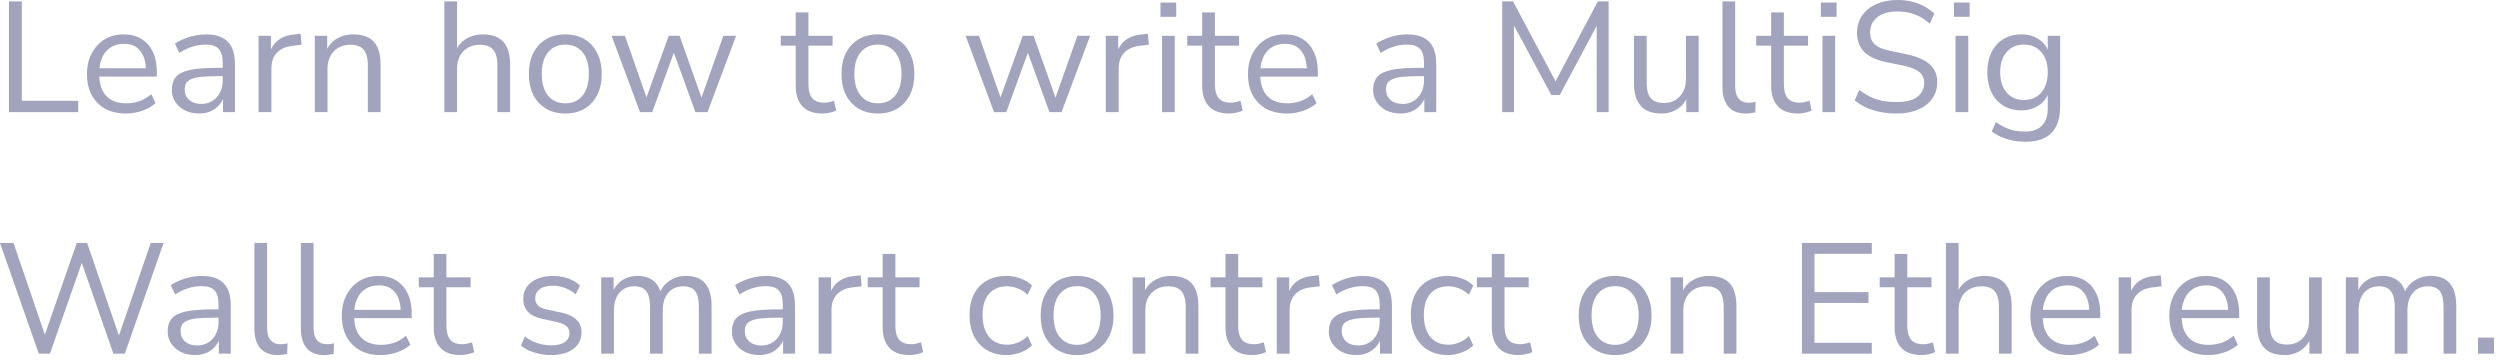 <?xml version="1.0" encoding="utf-8"?>
<svg xmlns="http://www.w3.org/2000/svg" fill="none" height="100%" overflow="visible" preserveAspectRatio="none" style="display: block;" viewBox="0 0 207 30" width="100%">
<path d="M0.741 9.282V0.117H1.807V8.346H6.474V9.282H0.741ZM10.44 9.399C9.773 9.399 9.196 9.269 8.711 9.009C8.234 8.74 7.862 8.363 7.593 7.878C7.333 7.393 7.203 6.812 7.203 6.136C7.203 5.477 7.333 4.905 7.593 4.42C7.853 3.926 8.208 3.54 8.659 3.263C9.118 2.986 9.647 2.847 10.245 2.847C10.817 2.847 11.307 2.973 11.714 3.224C12.121 3.475 12.433 3.831 12.65 4.29C12.875 4.749 12.988 5.3 12.988 5.941V6.344H8.009V5.655H12.286L12.078 5.824C12.078 5.131 11.922 4.593 11.61 4.212C11.307 3.822 10.86 3.627 10.271 3.627C9.829 3.627 9.452 3.731 9.14 3.939C8.837 4.138 8.607 4.42 8.451 4.784C8.295 5.139 8.217 5.555 8.217 6.032V6.11C8.217 6.639 8.299 7.085 8.464 7.449C8.637 7.813 8.893 8.09 9.231 8.281C9.569 8.463 9.972 8.554 10.44 8.554C10.813 8.554 11.172 8.498 11.519 8.385C11.874 8.264 12.208 8.069 12.52 7.8L12.884 8.541C12.598 8.801 12.234 9.009 11.792 9.165C11.35 9.321 10.899 9.399 10.44 9.399ZM16.501 9.399C16.068 9.399 15.678 9.317 15.331 9.152C14.993 8.979 14.724 8.745 14.525 8.45C14.326 8.155 14.226 7.826 14.226 7.462C14.226 6.994 14.343 6.626 14.577 6.357C14.82 6.088 15.214 5.898 15.76 5.785C16.315 5.672 17.069 5.616 18.022 5.616H18.607V6.305H18.035C17.506 6.305 17.064 6.322 16.709 6.357C16.354 6.392 16.072 6.452 15.864 6.539C15.656 6.626 15.509 6.738 15.422 6.877C15.335 7.016 15.292 7.189 15.292 7.397C15.292 7.752 15.413 8.043 15.656 8.268C15.907 8.493 16.245 8.606 16.67 8.606C17.017 8.606 17.32 8.524 17.58 8.359C17.849 8.194 18.057 7.969 18.204 7.683C18.36 7.397 18.438 7.068 18.438 6.695V5.213C18.438 4.676 18.33 4.29 18.113 4.056C17.896 3.813 17.541 3.692 17.047 3.692C16.666 3.692 16.297 3.748 15.942 3.861C15.587 3.965 15.223 4.138 14.85 4.381L14.486 3.614C14.711 3.458 14.967 3.324 15.253 3.211C15.539 3.09 15.838 2.999 16.15 2.938C16.462 2.877 16.761 2.847 17.047 2.847C17.593 2.847 18.044 2.938 18.399 3.12C18.754 3.293 19.019 3.562 19.192 3.926C19.365 4.281 19.452 4.741 19.452 5.304V9.282H18.464V7.813H18.581C18.512 8.142 18.377 8.424 18.178 8.658C17.987 8.892 17.749 9.074 17.463 9.204C17.177 9.334 16.856 9.399 16.501 9.399ZM21.406 9.282V2.964H22.433V4.459H22.303C22.45 3.948 22.706 3.562 23.07 3.302C23.434 3.033 23.915 2.877 24.513 2.834L24.89 2.795L24.968 3.705L24.305 3.783C23.715 3.835 23.26 4.026 22.94 4.355C22.628 4.676 22.472 5.118 22.472 5.681V9.282H21.406ZM26.065 9.282V2.964H27.092V4.368H26.949C27.131 3.865 27.425 3.488 27.833 3.237C28.249 2.977 28.725 2.847 29.263 2.847C29.765 2.847 30.181 2.938 30.511 3.12C30.849 3.293 31.1 3.566 31.265 3.939C31.429 4.312 31.512 4.78 31.512 5.343V9.282H30.459V5.408C30.459 5.018 30.407 4.697 30.303 4.446C30.207 4.195 30.051 4.008 29.835 3.887C29.627 3.766 29.354 3.705 29.016 3.705C28.634 3.705 28.301 3.787 28.015 3.952C27.729 4.117 27.508 4.346 27.352 4.641C27.196 4.936 27.118 5.282 27.118 5.681V9.282H26.065ZM36.792 9.282V0.117H37.845V4.368H37.676C37.858 3.865 38.153 3.488 38.56 3.237C38.976 2.977 39.453 2.847 39.99 2.847C40.493 2.847 40.909 2.938 41.238 3.12C41.576 3.302 41.828 3.579 41.992 3.952C42.157 4.316 42.239 4.78 42.239 5.343V9.282H41.186V5.408C41.186 5.018 41.134 4.697 41.03 4.446C40.935 4.195 40.779 4.008 40.562 3.887C40.354 3.766 40.081 3.705 39.743 3.705C39.362 3.705 39.028 3.787 38.742 3.952C38.456 4.117 38.235 4.346 38.079 4.641C37.923 4.936 37.845 5.282 37.845 5.681V9.282H36.792ZM46.807 9.399C46.192 9.399 45.659 9.265 45.208 8.996C44.757 8.727 44.406 8.35 44.155 7.865C43.912 7.371 43.791 6.79 43.791 6.123C43.791 5.456 43.912 4.879 44.155 4.394C44.406 3.9 44.757 3.519 45.208 3.25C45.659 2.981 46.192 2.847 46.807 2.847C47.422 2.847 47.955 2.981 48.406 3.25C48.857 3.519 49.203 3.9 49.446 4.394C49.697 4.879 49.823 5.456 49.823 6.123C49.823 6.79 49.697 7.371 49.446 7.865C49.203 8.35 48.857 8.727 48.406 8.996C47.955 9.265 47.422 9.399 46.807 9.399ZM46.807 8.554C47.405 8.554 47.877 8.346 48.224 7.93C48.579 7.505 48.757 6.899 48.757 6.11C48.757 5.33 48.579 4.732 48.224 4.316C47.877 3.9 47.405 3.692 46.807 3.692C46.218 3.692 45.745 3.9 45.39 4.316C45.035 4.732 44.857 5.33 44.857 6.11C44.857 6.899 45.035 7.505 45.39 7.93C45.745 8.346 46.218 8.554 46.807 8.554ZM52.993 9.282L50.64 2.964H51.745L53.682 8.502H53.37L55.372 2.964H56.269L58.232 8.502H57.933L59.896 2.964H60.949L58.583 9.282H57.582L55.515 3.601H56.074L54.007 9.282H52.993ZM68.12 9.399C67.375 9.399 66.816 9.2 66.443 8.801C66.071 8.402 65.884 7.835 65.884 7.098V3.783H64.649V2.964H65.884V1.027H66.937V2.964H68.939V3.783H66.937V6.994C66.937 7.488 67.041 7.865 67.249 8.125C67.457 8.376 67.795 8.502 68.263 8.502C68.402 8.502 68.541 8.485 68.679 8.45C68.818 8.415 68.944 8.381 69.056 8.346L69.238 9.152C69.126 9.213 68.961 9.269 68.744 9.321C68.528 9.373 68.32 9.399 68.12 9.399ZM72.693 9.399C72.077 9.399 71.544 9.265 71.094 8.996C70.643 8.727 70.292 8.35 70.041 7.865C69.798 7.371 69.677 6.79 69.677 6.123C69.677 5.456 69.798 4.879 70.041 4.394C70.292 3.9 70.643 3.519 71.094 3.25C71.544 2.981 72.077 2.847 72.693 2.847C73.308 2.847 73.841 2.981 74.292 3.25C74.742 3.519 75.089 3.9 75.332 4.394C75.583 4.879 75.709 5.456 75.709 6.123C75.709 6.79 75.583 7.371 75.332 7.865C75.089 8.35 74.742 8.727 74.292 8.996C73.841 9.265 73.308 9.399 72.693 9.399ZM72.693 8.554C73.291 8.554 73.763 8.346 74.11 7.93C74.465 7.505 74.643 6.899 74.643 6.11C74.643 5.33 74.465 4.732 74.11 4.316C73.763 3.9 73.291 3.692 72.693 3.692C72.103 3.692 71.631 3.9 71.276 4.316C70.92 4.732 70.743 5.33 70.743 6.11C70.743 6.899 70.92 7.505 71.276 7.93C71.631 8.346 72.103 8.554 72.693 8.554ZM82.306 9.282L79.953 2.964H81.058L82.995 8.502H82.683L84.685 2.964H85.582L87.545 8.502H87.246L89.209 2.964H90.262L87.896 9.282H86.895L84.828 3.601H85.387L83.32 9.282H82.306ZM91.56 9.282V2.964H92.587V4.459H92.457C92.604 3.948 92.86 3.562 93.224 3.302C93.588 3.033 94.069 2.877 94.667 2.834L95.044 2.795L95.122 3.705L94.459 3.783C93.87 3.835 93.415 4.026 93.094 4.355C92.782 4.676 92.626 5.118 92.626 5.681V9.282H91.56ZM96.089 1.391V0.208H97.389V1.391H96.089ZM96.219 9.282V2.964H97.272V9.282H96.219ZM101.776 9.399C101.03 9.399 100.471 9.2 100.099 8.801C99.726 8.402 99.54 7.835 99.54 7.098V3.783H98.305V2.964H99.54V1.027H100.593V2.964H102.595V3.783H100.593V6.994C100.593 7.488 100.697 7.865 100.905 8.125C101.113 8.376 101.451 8.502 101.919 8.502C102.057 8.502 102.196 8.485 102.335 8.45C102.473 8.415 102.599 8.381 102.712 8.346L102.894 9.152C102.781 9.213 102.616 9.269 102.4 9.321C102.183 9.373 101.975 9.399 101.776 9.399ZM106.569 9.399C105.902 9.399 105.325 9.269 104.84 9.009C104.363 8.74 103.991 8.363 103.722 7.878C103.462 7.393 103.332 6.812 103.332 6.136C103.332 5.477 103.462 4.905 103.722 4.42C103.982 3.926 104.337 3.54 104.788 3.263C105.247 2.986 105.776 2.847 106.374 2.847C106.946 2.847 107.436 2.973 107.843 3.224C108.25 3.475 108.562 3.831 108.779 4.29C109.004 4.749 109.117 5.3 109.117 5.941V6.344H104.138V5.655H108.415L108.207 5.824C108.207 5.131 108.051 4.593 107.739 4.212C107.436 3.822 106.989 3.627 106.4 3.627C105.958 3.627 105.581 3.731 105.269 3.939C104.966 4.138 104.736 4.42 104.58 4.784C104.424 5.139 104.346 5.555 104.346 6.032V6.11C104.346 6.639 104.428 7.085 104.593 7.449C104.766 7.813 105.022 8.09 105.36 8.281C105.698 8.463 106.101 8.554 106.569 8.554C106.942 8.554 107.301 8.498 107.648 8.385C108.003 8.264 108.337 8.069 108.649 7.8L109.013 8.541C108.727 8.801 108.363 9.009 107.921 9.165C107.479 9.321 107.028 9.399 106.569 9.399ZM115.969 9.399C115.536 9.399 115.146 9.317 114.799 9.152C114.461 8.979 114.192 8.745 113.993 8.45C113.794 8.155 113.694 7.826 113.694 7.462C113.694 6.994 113.811 6.626 114.045 6.357C114.288 6.088 114.682 5.898 115.228 5.785C115.783 5.672 116.537 5.616 117.49 5.616H118.075V6.305H117.503C116.974 6.305 116.532 6.322 116.177 6.357C115.822 6.392 115.54 6.452 115.332 6.539C115.124 6.626 114.977 6.738 114.89 6.877C114.803 7.016 114.76 7.189 114.76 7.397C114.76 7.752 114.881 8.043 115.124 8.268C115.375 8.493 115.713 8.606 116.138 8.606C116.485 8.606 116.788 8.524 117.048 8.359C117.317 8.194 117.525 7.969 117.672 7.683C117.828 7.397 117.906 7.068 117.906 6.695V5.213C117.906 4.676 117.798 4.29 117.581 4.056C117.364 3.813 117.009 3.692 116.515 3.692C116.134 3.692 115.765 3.748 115.41 3.861C115.055 3.965 114.691 4.138 114.318 4.381L113.954 3.614C114.179 3.458 114.435 3.324 114.721 3.211C115.007 3.09 115.306 2.999 115.618 2.938C115.93 2.877 116.229 2.847 116.515 2.847C117.061 2.847 117.512 2.938 117.867 3.12C118.222 3.293 118.487 3.562 118.66 3.926C118.833 4.281 118.92 4.741 118.92 5.304V9.282H117.932V7.813H118.049C117.98 8.142 117.845 8.424 117.646 8.658C117.455 8.892 117.217 9.074 116.931 9.204C116.645 9.334 116.324 9.399 115.969 9.399ZM124.381 9.282V0.117H125.278L128.996 7.098H128.606L132.298 0.117H133.195V9.282H132.207V1.547H132.519L129.152 7.865H128.45L125.044 1.534H125.356V9.282H124.381ZM137.569 9.399C137.058 9.399 136.633 9.308 136.295 9.126C135.966 8.935 135.715 8.654 135.541 8.281C135.377 7.908 135.294 7.445 135.294 6.89V2.964H136.347V6.877C136.347 7.25 136.395 7.562 136.49 7.813C136.594 8.056 136.755 8.238 136.971 8.359C137.188 8.472 137.457 8.528 137.777 8.528C138.141 8.528 138.458 8.446 138.726 8.281C138.995 8.116 139.207 7.887 139.363 7.592C139.519 7.297 139.597 6.951 139.597 6.552V2.964H140.65V9.282H139.623V7.826H139.792C139.619 8.337 139.333 8.727 138.934 8.996C138.544 9.265 138.089 9.399 137.569 9.399ZM144.557 9.399C143.916 9.399 143.431 9.208 143.101 8.827C142.781 8.446 142.62 7.9 142.62 7.189V0.117H143.673V7.111C143.673 7.414 143.712 7.67 143.79 7.878C143.877 8.086 144.003 8.242 144.167 8.346C144.332 8.45 144.536 8.502 144.778 8.502C144.882 8.502 144.982 8.498 145.077 8.489C145.181 8.472 145.277 8.45 145.363 8.424L145.337 9.308C145.199 9.334 145.064 9.356 144.934 9.373C144.813 9.39 144.687 9.399 144.557 9.399ZM148.888 9.399C148.143 9.399 147.584 9.2 147.211 8.801C146.838 8.402 146.652 7.835 146.652 7.098V3.783H145.417V2.964H146.652V1.027H147.705V2.964H149.707V3.783H147.705V6.994C147.705 7.488 147.809 7.865 148.017 8.125C148.225 8.376 148.563 8.502 149.031 8.502C149.17 8.502 149.308 8.485 149.447 8.45C149.586 8.415 149.711 8.381 149.824 8.346L150.006 9.152C149.893 9.213 149.729 9.269 149.512 9.321C149.295 9.373 149.087 9.399 148.888 9.399ZM150.768 1.391V0.208H152.068V1.391H150.768ZM150.898 9.282V2.964H151.951V9.282H150.898ZM157.026 9.399C156.55 9.399 156.099 9.356 155.674 9.269C155.258 9.182 154.873 9.061 154.517 8.905C154.171 8.74 153.854 8.541 153.568 8.307L153.945 7.449C154.24 7.666 154.539 7.852 154.842 8.008C155.154 8.155 155.488 8.268 155.843 8.346C156.207 8.415 156.602 8.45 157.026 8.45C157.806 8.45 158.383 8.307 158.755 8.021C159.137 7.726 159.327 7.341 159.327 6.864C159.327 6.613 159.267 6.396 159.145 6.214C159.033 6.032 158.842 5.876 158.573 5.746C158.313 5.616 157.971 5.508 157.546 5.421L156.194 5.148C155.38 4.975 154.769 4.693 154.361 4.303C153.963 3.904 153.763 3.376 153.763 2.717C153.763 2.171 153.902 1.694 154.179 1.287C154.465 0.88 154.86 0.563 155.362 0.338C155.874 0.113 156.454 0 157.104 0C157.52 0 157.915 0.043 158.287 0.13C158.66 0.217 159.002 0.347 159.314 0.52C159.635 0.685 159.917 0.888 160.159 1.131L159.782 1.963C159.392 1.608 158.981 1.352 158.547 1.196C158.114 1.031 157.629 0.949 157.091 0.949C156.632 0.949 156.233 1.018 155.895 1.157C155.566 1.296 155.306 1.499 155.115 1.768C154.933 2.028 154.842 2.331 154.842 2.678C154.842 3.094 154.968 3.423 155.219 3.666C155.479 3.909 155.9 4.086 156.48 4.199L157.832 4.485C158.708 4.667 159.353 4.944 159.769 5.317C160.194 5.681 160.406 6.179 160.406 6.812C160.406 7.315 160.268 7.765 159.99 8.164C159.722 8.554 159.332 8.857 158.82 9.074C158.318 9.291 157.72 9.399 157.026 9.399ZM161.787 1.391V0.208H163.087V1.391H161.787ZM161.917 9.282V2.964H162.97V9.282H161.917ZM167.734 11.739C167.188 11.739 166.672 11.665 166.187 11.518C165.71 11.379 165.285 11.167 164.913 10.881L165.264 10.114C165.524 10.296 165.779 10.443 166.031 10.556C166.291 10.677 166.555 10.764 166.824 10.816C167.101 10.868 167.387 10.894 167.682 10.894C168.297 10.894 168.761 10.729 169.073 10.4C169.393 10.071 169.554 9.594 169.554 8.97V7.501H169.684C169.554 8.004 169.276 8.402 168.852 8.697C168.436 8.992 167.946 9.139 167.383 9.139C166.802 9.139 166.299 9.009 165.875 8.749C165.45 8.48 165.121 8.108 164.887 7.631C164.661 7.154 164.549 6.604 164.549 5.98C164.549 5.356 164.661 4.81 164.887 4.342C165.121 3.865 165.45 3.497 165.875 3.237C166.299 2.977 166.802 2.847 167.383 2.847C167.955 2.847 168.449 2.994 168.865 3.289C169.281 3.575 169.549 3.965 169.671 4.459H169.554V2.964H170.581V8.827C170.581 9.468 170.472 10.006 170.256 10.439C170.048 10.872 169.731 11.197 169.307 11.414C168.882 11.631 168.358 11.739 167.734 11.739ZM167.578 8.281C168.184 8.281 168.665 8.073 169.021 7.657C169.376 7.241 169.554 6.682 169.554 5.98C169.554 5.278 169.376 4.723 169.021 4.316C168.665 3.9 168.184 3.692 167.578 3.692C166.98 3.692 166.503 3.9 166.148 4.316C165.792 4.723 165.615 5.278 165.615 5.98C165.615 6.682 165.792 7.241 166.148 7.657C166.503 8.073 166.98 8.281 167.578 8.281ZM3.211 29.282L0 20.117H1.118L3.939 28.372H3.484L6.357 20.117H7.215L10.049 28.372H9.646L12.48 20.117H13.546L10.335 29.282H9.386L6.63 21.352H6.916L4.134 29.282H3.211ZM16.158 29.399C15.725 29.399 15.335 29.317 14.988 29.152C14.65 28.979 14.382 28.745 14.182 28.45C13.983 28.155 13.883 27.826 13.883 27.462C13.883 26.994 14 26.626 14.234 26.357C14.477 26.088 14.871 25.898 15.417 25.785C15.972 25.672 16.726 25.616 17.679 25.616H18.264V26.305H17.692C17.164 26.305 16.722 26.322 16.366 26.357C16.011 26.392 15.729 26.452 15.521 26.539C15.313 26.626 15.166 26.738 15.079 26.877C14.993 27.016 14.949 27.189 14.949 27.397C14.949 27.752 15.071 28.043 15.313 28.268C15.565 28.493 15.903 28.606 16.327 28.606C16.674 28.606 16.977 28.524 17.237 28.359C17.506 28.194 17.714 27.969 17.861 27.683C18.017 27.397 18.095 27.068 18.095 26.695V25.213C18.095 24.676 17.987 24.29 17.77 24.056C17.554 23.813 17.198 23.692 16.704 23.692C16.323 23.692 15.955 23.748 15.599 23.861C15.244 23.965 14.88 24.138 14.507 24.381L14.143 23.614C14.369 23.458 14.624 23.324 14.91 23.211C15.196 23.09 15.495 22.999 15.807 22.938C16.119 22.877 16.418 22.847 16.704 22.847C17.25 22.847 17.701 22.938 18.056 23.12C18.412 23.293 18.676 23.562 18.849 23.926C19.023 24.281 19.109 24.741 19.109 25.304V29.282H18.121V27.813H18.238C18.169 28.142 18.035 28.424 17.835 28.658C17.645 28.892 17.406 29.074 17.12 29.204C16.834 29.334 16.514 29.399 16.158 29.399ZM23 29.399C22.359 29.399 21.873 29.208 21.544 28.827C21.223 28.446 21.063 27.9 21.063 27.189V20.117H22.116V27.111C22.116 27.414 22.155 27.67 22.233 27.878C22.32 28.086 22.445 28.242 22.61 28.346C22.775 28.45 22.978 28.502 23.221 28.502C23.325 28.502 23.425 28.498 23.52 28.489C23.624 28.472 23.719 28.45 23.806 28.424L23.78 29.308C23.641 29.334 23.507 29.356 23.377 29.373C23.256 29.39 23.13 29.399 23 29.399ZM26.847 29.399C26.205 29.399 25.72 29.208 25.391 28.827C25.07 28.446 24.91 27.9 24.91 27.189V20.117H25.963V27.111C25.963 27.414 26.002 27.67 26.08 27.878C26.166 28.086 26.292 28.242 26.457 28.346C26.621 28.45 26.825 28.502 27.068 28.502C27.172 28.502 27.271 28.498 27.367 28.489C27.471 28.472 27.566 28.45 27.653 28.424L27.627 29.308C27.488 29.334 27.354 29.356 27.224 29.373C27.102 29.39 26.977 29.399 26.847 29.399ZM31.54 29.399C30.872 29.399 30.296 29.269 29.811 29.009C29.334 28.74 28.961 28.363 28.693 27.878C28.433 27.393 28.303 26.812 28.303 26.136C28.303 25.477 28.433 24.905 28.693 24.42C28.953 23.926 29.308 23.54 29.759 23.263C30.218 22.986 30.747 22.847 31.345 22.847C31.917 22.847 32.406 22.973 32.814 23.224C33.221 23.475 33.533 23.831 33.75 24.29C33.975 24.749 34.088 25.3 34.088 25.941V26.344H29.109V25.655H33.386L33.178 25.824C33.178 25.131 33.022 24.593 32.71 24.212C32.406 23.822 31.96 23.627 31.371 23.627C30.929 23.627 30.552 23.731 30.24 23.939C29.936 24.138 29.707 24.42 29.551 24.784C29.395 25.139 29.317 25.555 29.317 26.032V26.11C29.317 26.639 29.399 27.085 29.564 27.449C29.737 27.813 29.993 28.09 30.331 28.281C30.669 28.463 31.072 28.554 31.54 28.554C31.912 28.554 32.272 28.498 32.619 28.385C32.974 28.264 33.308 28.069 33.62 27.8L33.984 28.541C33.698 28.801 33.334 29.009 32.892 29.165C32.45 29.321 31.999 29.399 31.54 29.399ZM38.147 29.399C37.401 29.399 36.842 29.2 36.47 28.801C36.097 28.402 35.911 27.835 35.911 27.098V23.783H34.676V22.964H35.911V21.027H36.964V22.964H38.966V23.783H36.964V26.994C36.964 27.488 37.068 27.865 37.276 28.125C37.484 28.376 37.822 28.502 38.29 28.502C38.428 28.502 38.567 28.485 38.706 28.45C38.844 28.415 38.97 28.381 39.083 28.346L39.265 29.152C39.152 29.213 38.987 29.269 38.771 29.321C38.554 29.373 38.346 29.399 38.147 29.399ZM45.627 29.399C45.298 29.399 44.977 29.364 44.665 29.295C44.362 29.234 44.076 29.148 43.807 29.035C43.547 28.914 43.322 28.771 43.131 28.606L43.469 27.865C43.677 28.03 43.903 28.168 44.145 28.281C44.388 28.385 44.635 28.463 44.886 28.515C45.138 28.567 45.393 28.593 45.653 28.593C46.147 28.593 46.52 28.502 46.771 28.32C47.023 28.138 47.148 27.891 47.148 27.579C47.148 27.336 47.066 27.146 46.901 27.007C46.737 26.86 46.477 26.747 46.121 26.669L44.938 26.409C44.392 26.296 43.985 26.101 43.716 25.824C43.456 25.547 43.326 25.187 43.326 24.745C43.326 24.355 43.426 24.021 43.625 23.744C43.833 23.458 44.124 23.237 44.496 23.081C44.869 22.925 45.302 22.847 45.796 22.847C46.091 22.847 46.373 22.877 46.641 22.938C46.91 22.999 47.161 23.09 47.395 23.211C47.638 23.324 47.846 23.467 48.019 23.64L47.668 24.381C47.504 24.225 47.317 24.095 47.109 23.991C46.901 23.878 46.685 23.796 46.459 23.744C46.243 23.683 46.022 23.653 45.796 23.653C45.311 23.653 44.943 23.748 44.691 23.939C44.44 24.13 44.314 24.381 44.314 24.693C44.314 24.936 44.392 25.135 44.548 25.291C44.704 25.447 44.947 25.56 45.276 25.629L46.459 25.876C47.023 25.997 47.443 26.192 47.72 26.461C48.006 26.721 48.149 27.076 48.149 27.527C48.149 27.908 48.045 28.242 47.837 28.528C47.629 28.805 47.335 29.022 46.953 29.178C46.581 29.325 46.139 29.399 45.627 29.399ZM49.78 29.282V22.964H50.807V24.368H50.664C50.768 24.047 50.92 23.774 51.119 23.549C51.327 23.315 51.57 23.142 51.847 23.029C52.133 22.908 52.445 22.847 52.783 22.847C53.321 22.847 53.754 22.977 54.083 23.237C54.421 23.488 54.647 23.883 54.759 24.42H54.564C54.72 23.935 54.998 23.553 55.396 23.276C55.804 22.99 56.276 22.847 56.813 22.847C57.29 22.847 57.68 22.938 57.983 23.12C58.295 23.302 58.529 23.579 58.685 23.952C58.841 24.316 58.919 24.78 58.919 25.343V29.282H57.866V25.395C57.866 24.814 57.767 24.39 57.567 24.121C57.368 23.844 57.03 23.705 56.553 23.705C56.215 23.705 55.916 23.787 55.656 23.952C55.405 24.117 55.21 24.351 55.071 24.654C54.941 24.949 54.876 25.3 54.876 25.707V29.282H53.823V25.395C53.823 24.814 53.719 24.39 53.511 24.121C53.312 23.844 52.978 23.705 52.51 23.705C52.164 23.705 51.865 23.787 51.613 23.952C51.362 24.117 51.167 24.351 51.028 24.654C50.898 24.949 50.833 25.3 50.833 25.707V29.282H49.78ZM62.877 29.399C62.444 29.399 62.054 29.317 61.707 29.152C61.369 28.979 61.1 28.745 60.901 28.45C60.702 28.155 60.602 27.826 60.602 27.462C60.602 26.994 60.719 26.626 60.953 26.357C61.196 26.088 61.59 25.898 62.136 25.785C62.691 25.672 63.445 25.616 64.398 25.616H64.983V26.305H64.411C63.882 26.305 63.44 26.322 63.085 26.357C62.73 26.392 62.448 26.452 62.24 26.539C62.032 26.626 61.885 26.738 61.798 26.877C61.711 27.016 61.668 27.189 61.668 27.397C61.668 27.752 61.789 28.043 62.032 28.268C62.283 28.493 62.621 28.606 63.046 28.606C63.393 28.606 63.696 28.524 63.956 28.359C64.225 28.194 64.433 27.969 64.58 27.683C64.736 27.397 64.814 27.068 64.814 26.695V25.213C64.814 24.676 64.706 24.29 64.489 24.056C64.272 23.813 63.917 23.692 63.423 23.692C63.042 23.692 62.673 23.748 62.318 23.861C61.963 23.965 61.599 24.138 61.226 24.381L60.862 23.614C61.087 23.458 61.343 23.324 61.629 23.211C61.915 23.09 62.214 22.999 62.526 22.938C62.838 22.877 63.137 22.847 63.423 22.847C63.969 22.847 64.42 22.938 64.775 23.12C65.13 23.293 65.395 23.562 65.568 23.926C65.741 24.281 65.828 24.741 65.828 25.304V29.282H64.84V27.813H64.957C64.888 28.142 64.753 28.424 64.554 28.658C64.363 28.892 64.125 29.074 63.839 29.204C63.553 29.334 63.232 29.399 62.877 29.399ZM67.782 29.282V22.964H68.809V24.459H68.679C68.826 23.948 69.082 23.562 69.446 23.302C69.81 23.033 70.291 22.877 70.889 22.834L71.266 22.795L71.344 23.705L70.681 23.783C70.091 23.835 69.636 24.026 69.316 24.355C69.004 24.676 68.848 25.118 68.848 25.681V29.282H67.782ZM75.319 29.399C74.573 29.399 74.014 29.2 73.642 28.801C73.269 28.402 73.083 27.835 73.083 27.098V23.783H71.848V22.964H73.083V21.027H74.136V22.964H76.138V23.783H74.136V26.994C74.136 27.488 74.24 27.865 74.448 28.125C74.656 28.376 74.994 28.502 75.462 28.502C75.6 28.502 75.739 28.485 75.878 28.45C76.016 28.415 76.142 28.381 76.255 28.346L76.437 29.152C76.324 29.213 76.159 29.269 75.943 29.321C75.726 29.373 75.518 29.399 75.319 29.399ZM83.345 29.399C82.713 29.399 82.167 29.26 81.707 28.983C81.248 28.706 80.893 28.32 80.641 27.826C80.399 27.323 80.277 26.743 80.277 26.084C80.277 25.417 80.399 24.84 80.641 24.355C80.893 23.87 81.248 23.497 81.707 23.237C82.167 22.977 82.713 22.847 83.345 22.847C83.735 22.847 84.121 22.916 84.502 23.055C84.884 23.194 85.2 23.389 85.451 23.64L85.087 24.407C84.836 24.164 84.559 23.987 84.255 23.874C83.961 23.761 83.679 23.705 83.41 23.705C82.752 23.705 82.245 23.913 81.889 24.329C81.534 24.736 81.356 25.326 81.356 26.097C81.356 26.851 81.534 27.449 81.889 27.891C82.245 28.324 82.752 28.541 83.41 28.541C83.679 28.541 83.961 28.485 84.255 28.372C84.559 28.259 84.836 28.077 85.087 27.826L85.451 28.593C85.2 28.844 84.879 29.044 84.489 29.191C84.108 29.33 83.727 29.399 83.345 29.399ZM89.184 29.399C88.569 29.399 88.036 29.265 87.585 28.996C87.134 28.727 86.783 28.35 86.532 27.865C86.289 27.371 86.168 26.79 86.168 26.123C86.168 25.456 86.289 24.879 86.532 24.394C86.783 23.9 87.134 23.519 87.585 23.25C88.036 22.981 88.569 22.847 89.184 22.847C89.799 22.847 90.332 22.981 90.783 23.25C91.234 23.519 91.58 23.9 91.823 24.394C92.074 24.879 92.2 25.456 92.2 26.123C92.2 26.79 92.074 27.371 91.823 27.865C91.58 28.35 91.234 28.727 90.783 28.996C90.332 29.265 89.799 29.399 89.184 29.399ZM89.184 28.554C89.782 28.554 90.254 28.346 90.601 27.93C90.956 27.505 91.134 26.899 91.134 26.11C91.134 25.33 90.956 24.732 90.601 24.316C90.254 23.9 89.782 23.692 89.184 23.692C88.595 23.692 88.122 23.9 87.767 24.316C87.412 24.732 87.234 25.33 87.234 26.11C87.234 26.899 87.412 27.505 87.767 27.93C88.122 28.346 88.595 28.554 89.184 28.554ZM93.782 29.282V22.964H94.809V24.368H94.666C94.848 23.865 95.142 23.488 95.55 23.237C95.966 22.977 96.442 22.847 96.98 22.847C97.482 22.847 97.898 22.938 98.228 23.12C98.566 23.293 98.817 23.566 98.982 23.939C99.146 24.312 99.229 24.78 99.229 25.343V29.282H98.176V25.408C98.176 25.018 98.124 24.697 98.02 24.446C97.924 24.195 97.768 24.008 97.552 23.887C97.344 23.766 97.071 23.705 96.733 23.705C96.351 23.705 96.018 23.787 95.732 23.952C95.446 24.117 95.225 24.346 95.069 24.641C94.913 24.936 94.835 25.282 94.835 25.681V29.282H93.782ZM103.705 29.399C102.96 29.399 102.401 29.2 102.028 28.801C101.656 28.402 101.469 27.835 101.469 27.098V23.783H100.234V22.964H101.469V21.027H102.522V22.964H104.524V23.783H102.522V26.994C102.522 27.488 102.626 27.865 102.834 28.125C103.042 28.376 103.38 28.502 103.848 28.502C103.987 28.502 104.126 28.485 104.264 28.45C104.403 28.415 104.529 28.381 104.641 28.346L104.823 29.152C104.711 29.213 104.546 29.269 104.329 29.321C104.113 29.373 103.905 29.399 103.705 29.399ZM105.715 29.282V22.964H106.742V24.459H106.612C106.76 23.948 107.015 23.562 107.379 23.302C107.743 23.033 108.224 22.877 108.822 22.834L109.199 22.795L109.277 23.705L108.614 23.783C108.025 23.835 107.57 24.026 107.249 24.355C106.937 24.676 106.781 25.118 106.781 25.681V29.282H105.715ZM112.3 29.399C111.867 29.399 111.477 29.317 111.13 29.152C110.792 28.979 110.523 28.745 110.324 28.45C110.125 28.155 110.025 27.826 110.025 27.462C110.025 26.994 110.142 26.626 110.376 26.357C110.619 26.088 111.013 25.898 111.559 25.785C112.114 25.672 112.868 25.616 113.821 25.616H114.406V26.305H113.834C113.305 26.305 112.863 26.322 112.508 26.357C112.153 26.392 111.871 26.452 111.663 26.539C111.455 26.626 111.308 26.738 111.221 26.877C111.134 27.016 111.091 27.189 111.091 27.397C111.091 27.752 111.212 28.043 111.455 28.268C111.706 28.493 112.044 28.606 112.469 28.606C112.816 28.606 113.119 28.524 113.379 28.359C113.648 28.194 113.856 27.969 114.003 27.683C114.159 27.397 114.237 27.068 114.237 26.695V25.213C114.237 24.676 114.129 24.29 113.912 24.056C113.695 23.813 113.34 23.692 112.846 23.692C112.465 23.692 112.096 23.748 111.741 23.861C111.386 23.965 111.022 24.138 110.649 24.381L110.285 23.614C110.51 23.458 110.766 23.324 111.052 23.211C111.338 23.09 111.637 22.999 111.949 22.938C112.261 22.877 112.56 22.847 112.846 22.847C113.392 22.847 113.843 22.938 114.198 23.12C114.553 23.293 114.818 23.562 114.991 23.926C115.164 24.281 115.251 24.741 115.251 25.304V29.282H114.263V27.813H114.38C114.311 28.142 114.176 28.424 113.977 28.658C113.786 28.892 113.548 29.074 113.262 29.204C112.976 29.334 112.655 29.399 112.3 29.399ZM119.882 29.399C119.25 29.399 118.704 29.26 118.244 28.983C117.785 28.706 117.43 28.32 117.178 27.826C116.936 27.323 116.814 26.743 116.814 26.084C116.814 25.417 116.936 24.84 117.178 24.355C117.43 23.87 117.785 23.497 118.244 23.237C118.704 22.977 119.25 22.847 119.882 22.847C120.272 22.847 120.658 22.916 121.039 23.055C121.421 23.194 121.737 23.389 121.988 23.64L121.624 24.407C121.373 24.164 121.096 23.987 120.792 23.874C120.498 23.761 120.216 23.705 119.947 23.705C119.289 23.705 118.782 23.913 118.426 24.329C118.071 24.736 117.893 25.326 117.893 26.097C117.893 26.851 118.071 27.449 118.426 27.891C118.782 28.324 119.289 28.541 119.947 28.541C120.216 28.541 120.498 28.485 120.792 28.372C121.096 28.259 121.373 28.077 121.624 27.826L121.988 28.593C121.737 28.844 121.416 29.044 121.026 29.191C120.645 29.33 120.264 29.399 119.882 29.399ZM125.757 29.399C125.012 29.399 124.453 29.2 124.08 28.801C123.707 28.402 123.521 27.835 123.521 27.098V23.783H122.286V22.964H123.521V21.027H124.574V22.964H126.576V23.783H124.574V26.994C124.574 27.488 124.678 27.865 124.886 28.125C125.094 28.376 125.432 28.502 125.9 28.502C126.039 28.502 126.177 28.485 126.316 28.45C126.455 28.415 126.58 28.381 126.693 28.346L126.875 29.152C126.762 29.213 126.598 29.269 126.381 29.321C126.164 29.373 125.956 29.399 125.757 29.399ZM133.732 29.399C133.116 29.399 132.583 29.265 132.133 28.996C131.682 28.727 131.331 28.35 131.08 27.865C130.837 27.371 130.716 26.79 130.716 26.123C130.716 25.456 130.837 24.879 131.08 24.394C131.331 23.9 131.682 23.519 132.133 23.25C132.583 22.981 133.116 22.847 133.732 22.847C134.347 22.847 134.88 22.981 135.331 23.25C135.781 23.519 136.128 23.9 136.371 24.394C136.622 24.879 136.748 25.456 136.748 26.123C136.748 26.79 136.622 27.371 136.371 27.865C136.128 28.35 135.781 28.727 135.331 28.996C134.88 29.265 134.347 29.399 133.732 29.399ZM133.732 28.554C134.33 28.554 134.802 28.346 135.149 27.93C135.504 27.505 135.682 26.899 135.682 26.11C135.682 25.33 135.504 24.732 135.149 24.316C134.802 23.9 134.33 23.692 133.732 23.692C133.142 23.692 132.67 23.9 132.315 24.316C131.959 24.732 131.782 25.33 131.782 26.11C131.782 26.899 131.959 27.505 132.315 27.93C132.67 28.346 133.142 28.554 133.732 28.554ZM138.329 29.282V22.964H139.356V24.368H139.213C139.395 23.865 139.69 23.488 140.097 23.237C140.513 22.977 140.99 22.847 141.527 22.847C142.03 22.847 142.446 22.938 142.775 23.12C143.113 23.293 143.365 23.566 143.529 23.939C143.694 24.312 143.776 24.78 143.776 25.343V29.282H142.723V25.408C142.723 25.018 142.671 24.697 142.567 24.446C142.472 24.195 142.316 24.008 142.099 23.887C141.891 23.766 141.618 23.705 141.28 23.705C140.899 23.705 140.565 23.787 140.279 23.952C139.993 24.117 139.772 24.346 139.616 24.641C139.46 24.936 139.382 25.282 139.382 25.681V29.282H138.329ZM149.2 29.282V20.117H154.985V21.014H150.24V24.186H154.712V25.083H150.24V28.385H154.985V29.282H149.2ZM159.108 29.399C158.362 29.399 157.803 29.2 157.431 28.801C157.058 28.402 156.872 27.835 156.872 27.098V23.783H155.637V22.964H156.872V21.027H157.925V22.964H159.927V23.783H157.925V26.994C157.925 27.488 158.029 27.865 158.237 28.125C158.445 28.376 158.783 28.502 159.251 28.502C159.389 28.502 159.528 28.485 159.667 28.45C159.805 28.415 159.931 28.381 160.044 28.346L160.226 29.152C160.113 29.213 159.948 29.269 159.732 29.321C159.515 29.373 159.307 29.399 159.108 29.399ZM161.118 29.282V20.117H162.171V24.368H162.002C162.184 23.865 162.478 23.488 162.886 23.237C163.302 22.977 163.778 22.847 164.316 22.847C164.818 22.847 165.234 22.938 165.564 23.12C165.902 23.302 166.153 23.579 166.318 23.952C166.482 24.316 166.565 24.78 166.565 25.343V29.282H165.512V25.408C165.512 25.018 165.46 24.697 165.356 24.446C165.26 24.195 165.104 24.008 164.888 23.887C164.68 23.766 164.407 23.705 164.069 23.705C163.687 23.705 163.354 23.787 163.068 23.952C162.782 24.117 162.561 24.346 162.405 24.641C162.249 24.936 162.171 25.282 162.171 25.681V29.282H161.118ZM171.353 29.399C170.686 29.399 170.11 29.269 169.624 29.009C169.148 28.74 168.775 28.363 168.506 27.878C168.246 27.393 168.116 26.812 168.116 26.136C168.116 25.477 168.246 24.905 168.506 24.42C168.766 23.926 169.122 23.54 169.572 23.263C170.032 22.986 170.56 22.847 171.158 22.847C171.73 22.847 172.22 22.973 172.627 23.224C173.035 23.475 173.347 23.831 173.563 24.29C173.789 24.749 173.901 25.3 173.901 25.941V26.344H168.922V25.655H173.199L172.991 25.824C172.991 25.131 172.835 24.593 172.523 24.212C172.22 23.822 171.774 23.627 171.184 23.627C170.742 23.627 170.365 23.731 170.053 23.939C169.75 24.138 169.52 24.42 169.364 24.784C169.208 25.139 169.13 25.555 169.13 26.032V26.11C169.13 26.639 169.213 27.085 169.377 27.449C169.551 27.813 169.806 28.09 170.144 28.281C170.482 28.463 170.885 28.554 171.353 28.554C171.726 28.554 172.086 28.498 172.432 28.385C172.788 28.264 173.121 28.069 173.433 27.8L173.797 28.541C173.511 28.801 173.147 29.009 172.705 29.165C172.263 29.321 171.813 29.399 171.353 29.399ZM175.425 29.282V22.964H176.452V24.459H176.322C176.469 23.948 176.725 23.562 177.089 23.302C177.453 23.033 177.934 22.877 178.532 22.834L178.909 22.795L178.987 23.705L178.324 23.783C177.735 23.835 177.28 24.026 176.959 24.355C176.647 24.676 176.491 25.118 176.491 25.681V29.282H175.425ZM182.855 29.399C182.188 29.399 181.611 29.269 181.126 29.009C180.649 28.74 180.277 28.363 180.008 27.878C179.748 27.393 179.618 26.812 179.618 26.136C179.618 25.477 179.748 24.905 180.008 24.42C180.268 23.926 180.623 23.54 181.074 23.263C181.533 22.986 182.062 22.847 182.66 22.847C183.232 22.847 183.722 22.973 184.129 23.224C184.536 23.475 184.848 23.831 185.065 24.29C185.29 24.749 185.403 25.3 185.403 25.941V26.344H180.424V25.655H184.701L184.493 25.824C184.493 25.131 184.337 24.593 184.025 24.212C183.722 23.822 183.275 23.627 182.686 23.627C182.244 23.627 181.867 23.731 181.555 23.939C181.252 24.138 181.022 24.42 180.866 24.784C180.71 25.139 180.632 25.555 180.632 26.032V26.11C180.632 26.639 180.714 27.085 180.879 27.449C181.052 27.813 181.308 28.09 181.646 28.281C181.984 28.463 182.387 28.554 182.855 28.554C183.228 28.554 183.587 28.498 183.934 28.385C184.289 28.264 184.623 28.069 184.935 27.8L185.299 28.541C185.013 28.801 184.649 29.009 184.207 29.165C183.765 29.321 183.314 29.399 182.855 29.399ZM189.163 29.399C188.652 29.399 188.227 29.308 187.889 29.126C187.56 28.935 187.308 28.654 187.135 28.281C186.97 27.908 186.888 27.445 186.888 26.89V22.964H187.941V26.877C187.941 27.25 187.989 27.562 188.084 27.813C188.188 28.056 188.348 28.238 188.565 28.359C188.782 28.472 189.05 28.528 189.371 28.528C189.735 28.528 190.051 28.446 190.32 28.281C190.589 28.116 190.801 27.887 190.957 27.592C191.113 27.297 191.191 26.951 191.191 26.552V22.964H192.244V29.282H191.217V27.826H191.386C191.213 28.337 190.927 28.727 190.528 28.996C190.138 29.265 189.683 29.399 189.163 29.399ZM194.24 29.282V22.964H195.267V24.368H195.124C195.228 24.047 195.38 23.774 195.579 23.549C195.787 23.315 196.03 23.142 196.307 23.029C196.593 22.908 196.905 22.847 197.243 22.847C197.781 22.847 198.214 22.977 198.543 23.237C198.881 23.488 199.107 23.883 199.219 24.42H199.024C199.18 23.935 199.458 23.553 199.856 23.276C200.264 22.99 200.736 22.847 201.273 22.847C201.75 22.847 202.14 22.938 202.443 23.12C202.755 23.302 202.989 23.579 203.145 23.952C203.301 24.316 203.379 24.78 203.379 25.343V29.282H202.326V25.395C202.326 24.814 202.227 24.39 202.027 24.121C201.828 23.844 201.49 23.705 201.013 23.705C200.675 23.705 200.376 23.787 200.116 23.952C199.865 24.117 199.67 24.351 199.531 24.654C199.401 24.949 199.336 25.3 199.336 25.707V29.282H198.283V25.395C198.283 24.814 198.179 24.39 197.971 24.121C197.772 23.844 197.438 23.705 196.97 23.705C196.624 23.705 196.325 23.787 196.073 23.952C195.822 24.117 195.627 24.351 195.488 24.654C195.358 24.949 195.293 25.3 195.293 25.707V29.282H194.24ZM205.179 29.282V27.956H206.505V29.282H205.179Z" fill="#A2A3BD" id="Vector"/>
</svg>